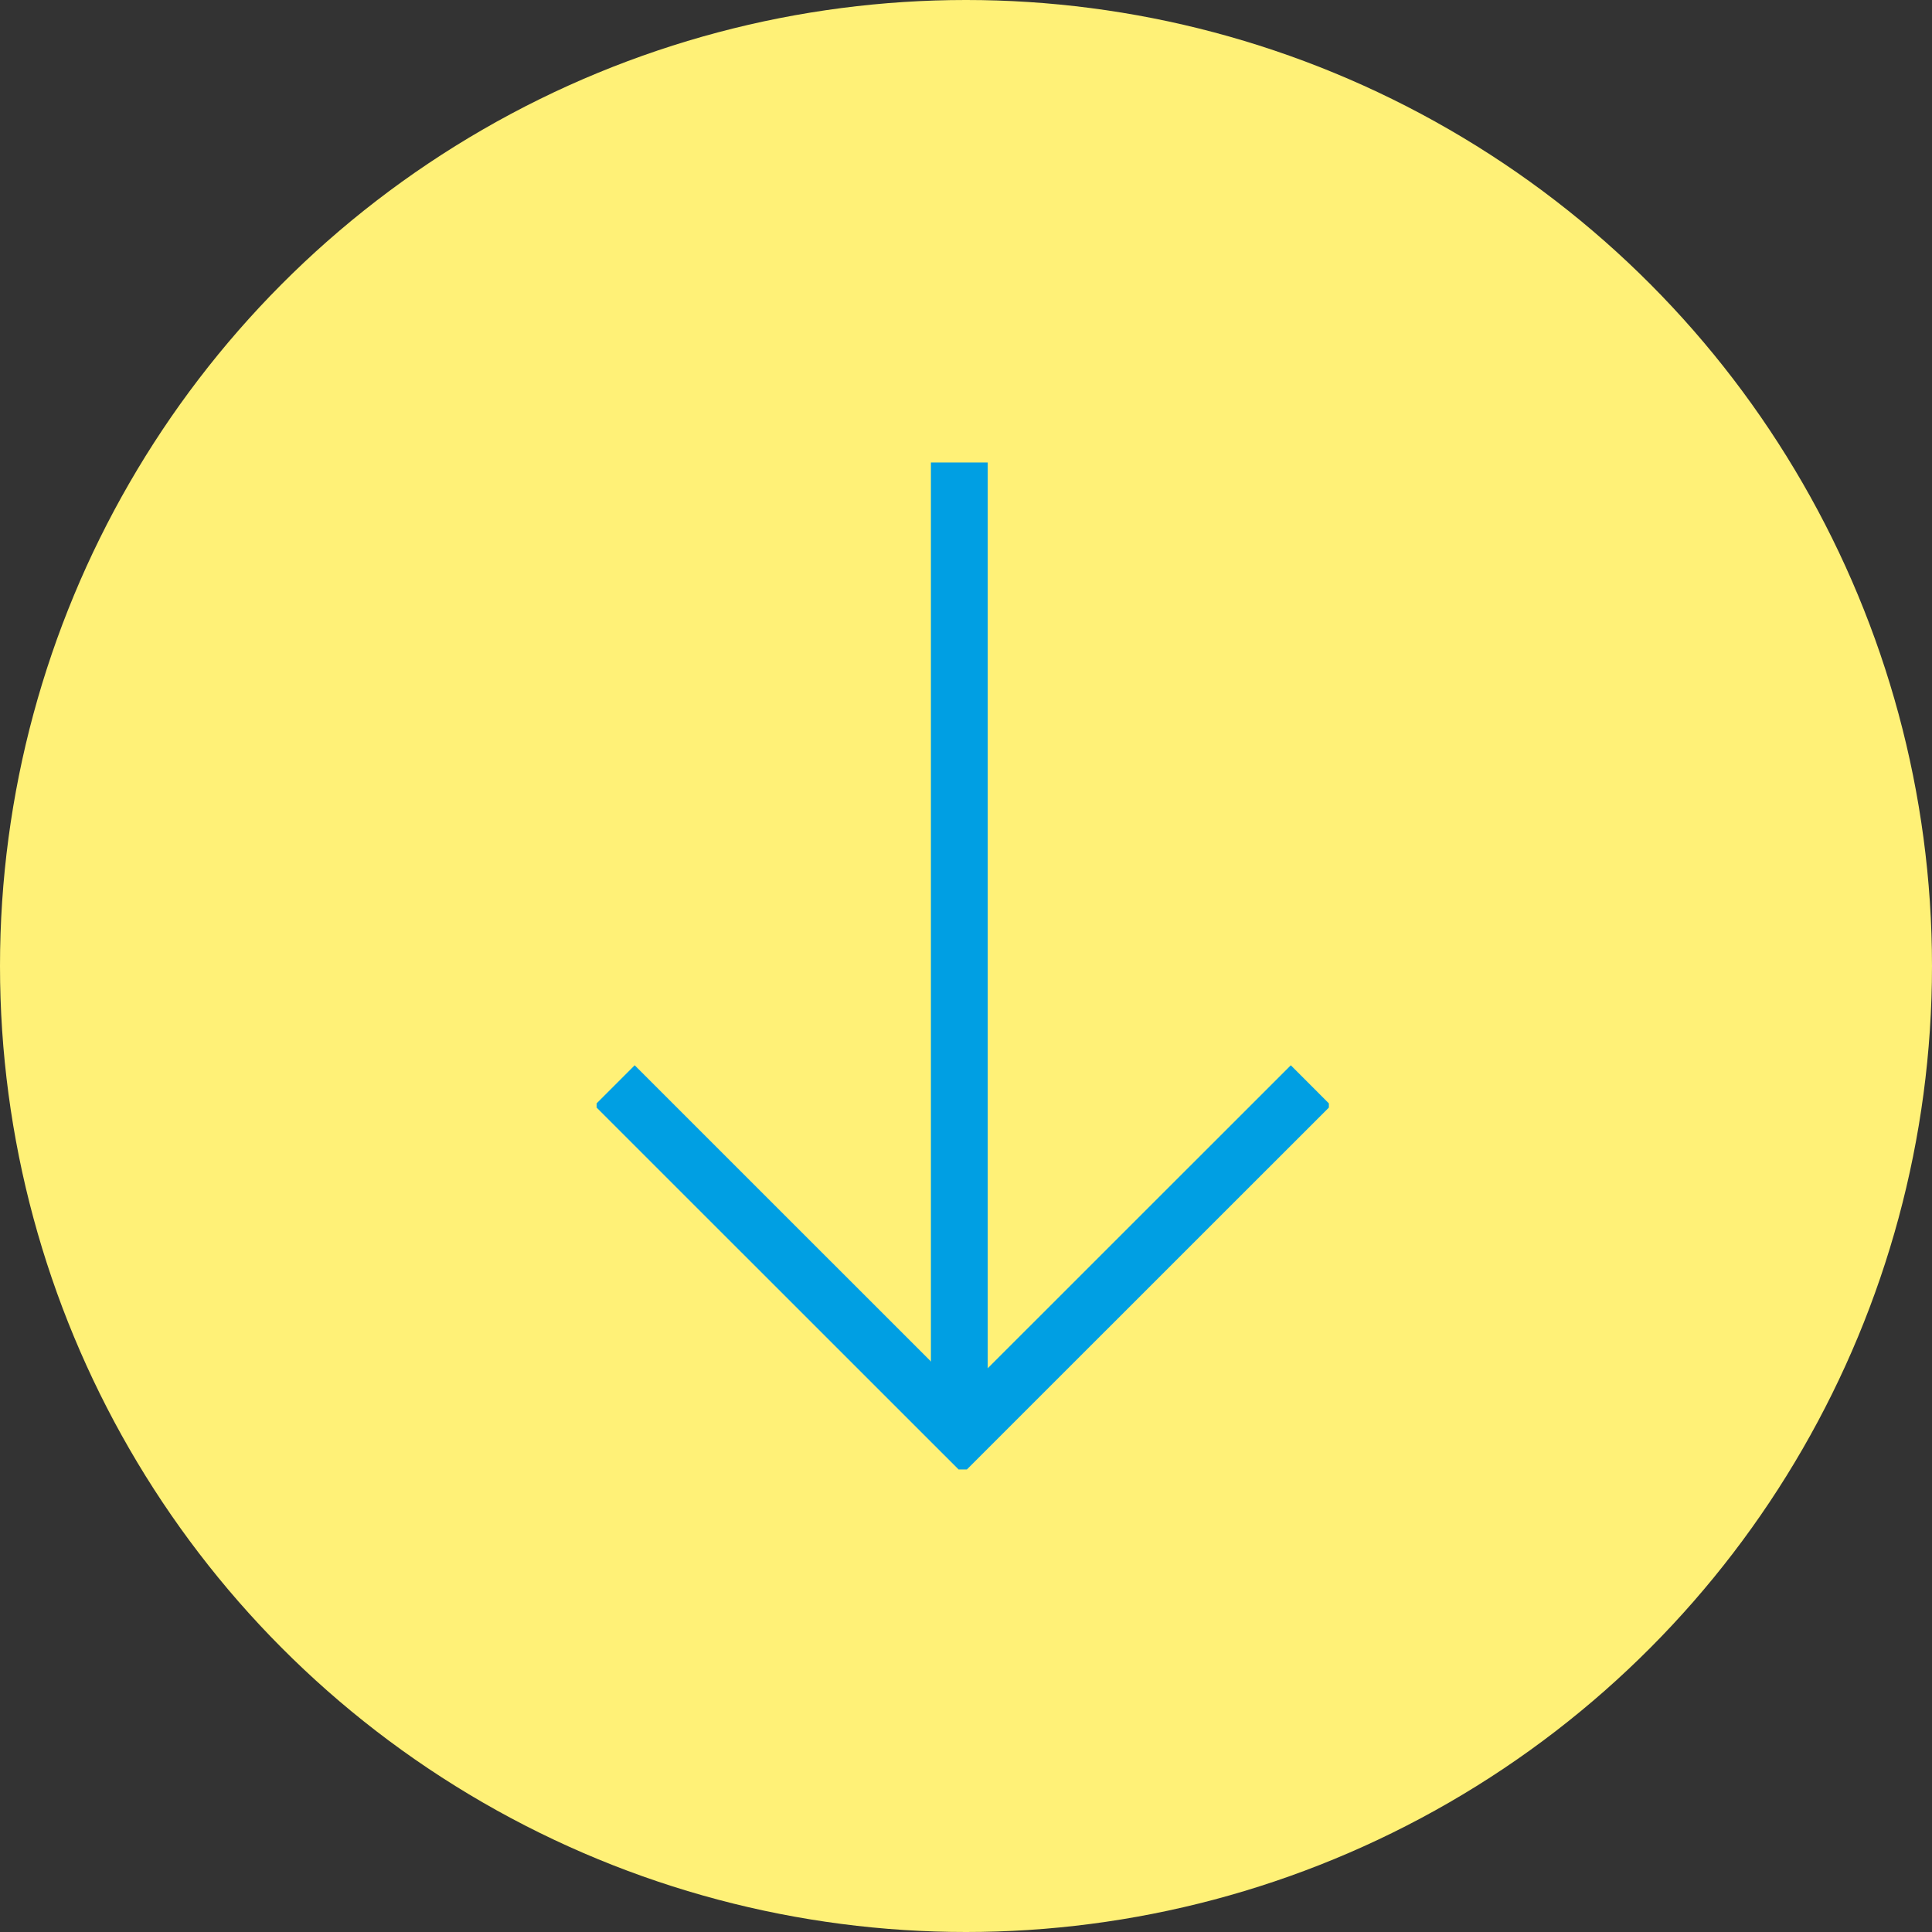 <?xml version="1.0" encoding="UTF-8"?>
<svg xmlns="http://www.w3.org/2000/svg" xmlns:xlink="http://www.w3.org/1999/xlink" width="68" height="68" viewBox="0 0 68 68">
  <rect x="0" y="0" width="68" height="68" fill="#333333" stroke="none"/>
  <defs>
    <clipPath id="clip-path">
      <rect id="Rectangle_49" data-name="Rectangle 49" width="35.441" height="25.772" fill="none" stroke="#009fe3" stroke-width="2"></rect>
    </clipPath>
  </defs>
  <g id="Groupe_505" data-name="Groupe 505" transform="translate(-926 -841)">
    <circle id="Ellipse_4" data-name="Ellipse 4" cx="34" cy="34" r="34" transform="translate(926 841)" fill="#fff177"></circle>
    <g id="Groupe_57" data-name="Groupe 57" transform="translate(972.772 857.279) rotate(90)">
      <g id="Groupe_53" data-name="Groupe 53" transform="translate(0 0)" clip-path="url(#clip-path)">
        <line id="Ligne_11" data-name="Ligne 11" x2="32.972" transform="translate(0 13.007)" fill="none" stroke="#009fe3" stroke-miterlimit="10" stroke-width="2"></line>
        <path id="Tracé_134" data-name="Tracé 134" d="M12.25.353,24.5,12.607,12.25,24.86" transform="translate(9.673 0.28)" fill="none" stroke="#009fe3" stroke-miterlimit="10" stroke-width="2"></path>
      </g>
    </g>
  </g>
</svg>
